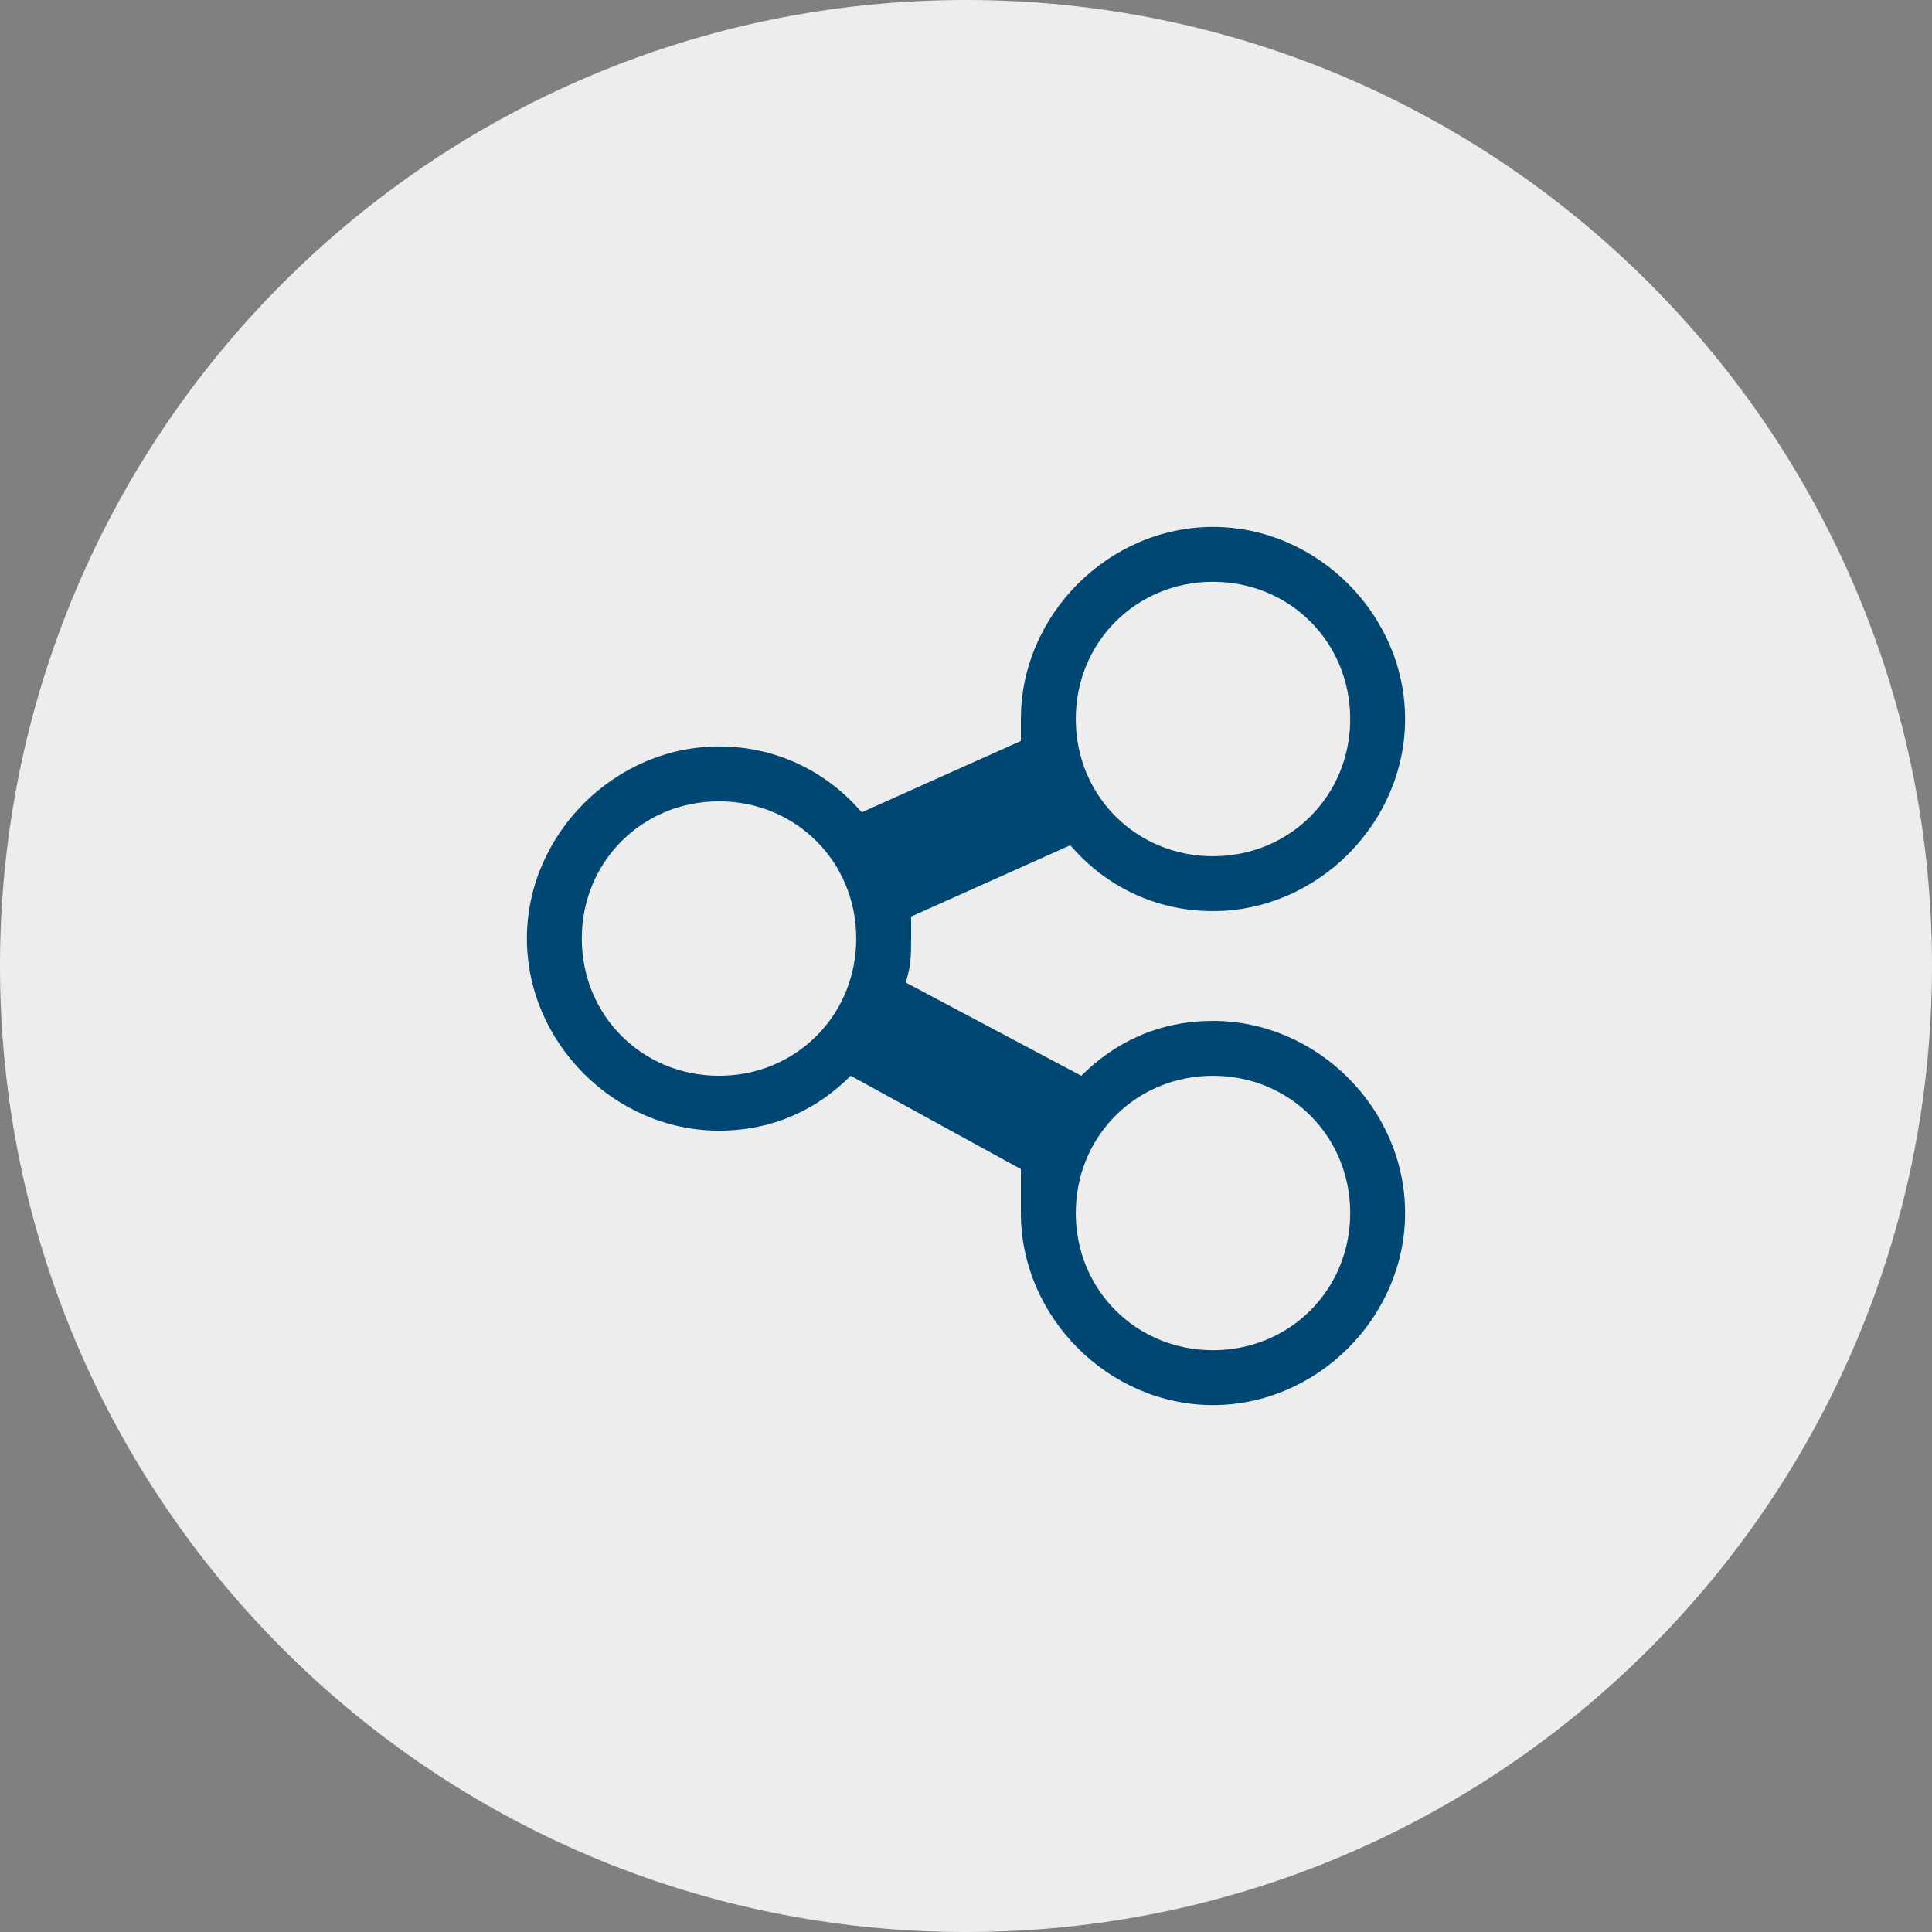 <svg width="66" height="66" viewBox="0 0 66 66" fill="none" xmlns="http://www.w3.org/2000/svg">
<rect x="0" y="0" width="66" height="66" fill="#808080" stroke="none"/>
<path fill-rule="evenodd" clip-rule="evenodd" d="M33 66C51.225 66 66 51.225 66 33C66 14.775 51.225 0 33 0C14.775 0 0 14.775 0 33C0 51.225 14.775 66 33 66Z" fill="#EDEDED"/>
<path d="M41.438 34.875C39.562 34.875 38.062 35.625 36.938 36.75L30.938 33.562C31.125 33 31.125 32.625 31.125 32.062V31.312L36.562 28.875C37.688 30.188 39.375 31.125 41.438 31.125C45 31.125 48 28.125 48 24.562C48 21 45 18 41.438 18C37.875 18 34.875 21 34.875 24.562V25.312L29.438 27.75C28.312 26.438 26.625 25.5 24.562 25.5C21 25.5 18 28.5 18 32.062C18 35.625 21 38.625 24.562 38.625C26.438 38.625 27.938 37.875 29.062 36.75L34.875 39.938V41.438C34.875 45 37.875 48 41.438 48C45 48 48 45 48 41.438C48 37.875 45 34.875 41.438 34.875ZM41.438 19.875C44.062 19.875 46.125 21.938 46.125 24.562C46.125 27.188 44.062 29.25 41.438 29.25C38.812 29.25 36.75 27.188 36.75 24.562C36.75 21.938 38.812 19.875 41.438 19.875ZM24.562 36.75C21.938 36.75 19.875 34.688 19.875 32.062C19.875 29.438 21.938 27.375 24.562 27.375C27.188 27.375 29.25 29.438 29.25 32.062C29.25 34.688 27.188 36.75 24.562 36.75ZM41.438 46.125C38.812 46.125 36.75 44.062 36.75 41.438C36.75 38.812 38.812 36.75 41.438 36.75C44.062 36.75 46.125 38.812 46.125 41.438C46.125 44.062 44.062 46.125 41.438 46.125Z" fill="#004773"/>
</svg>
